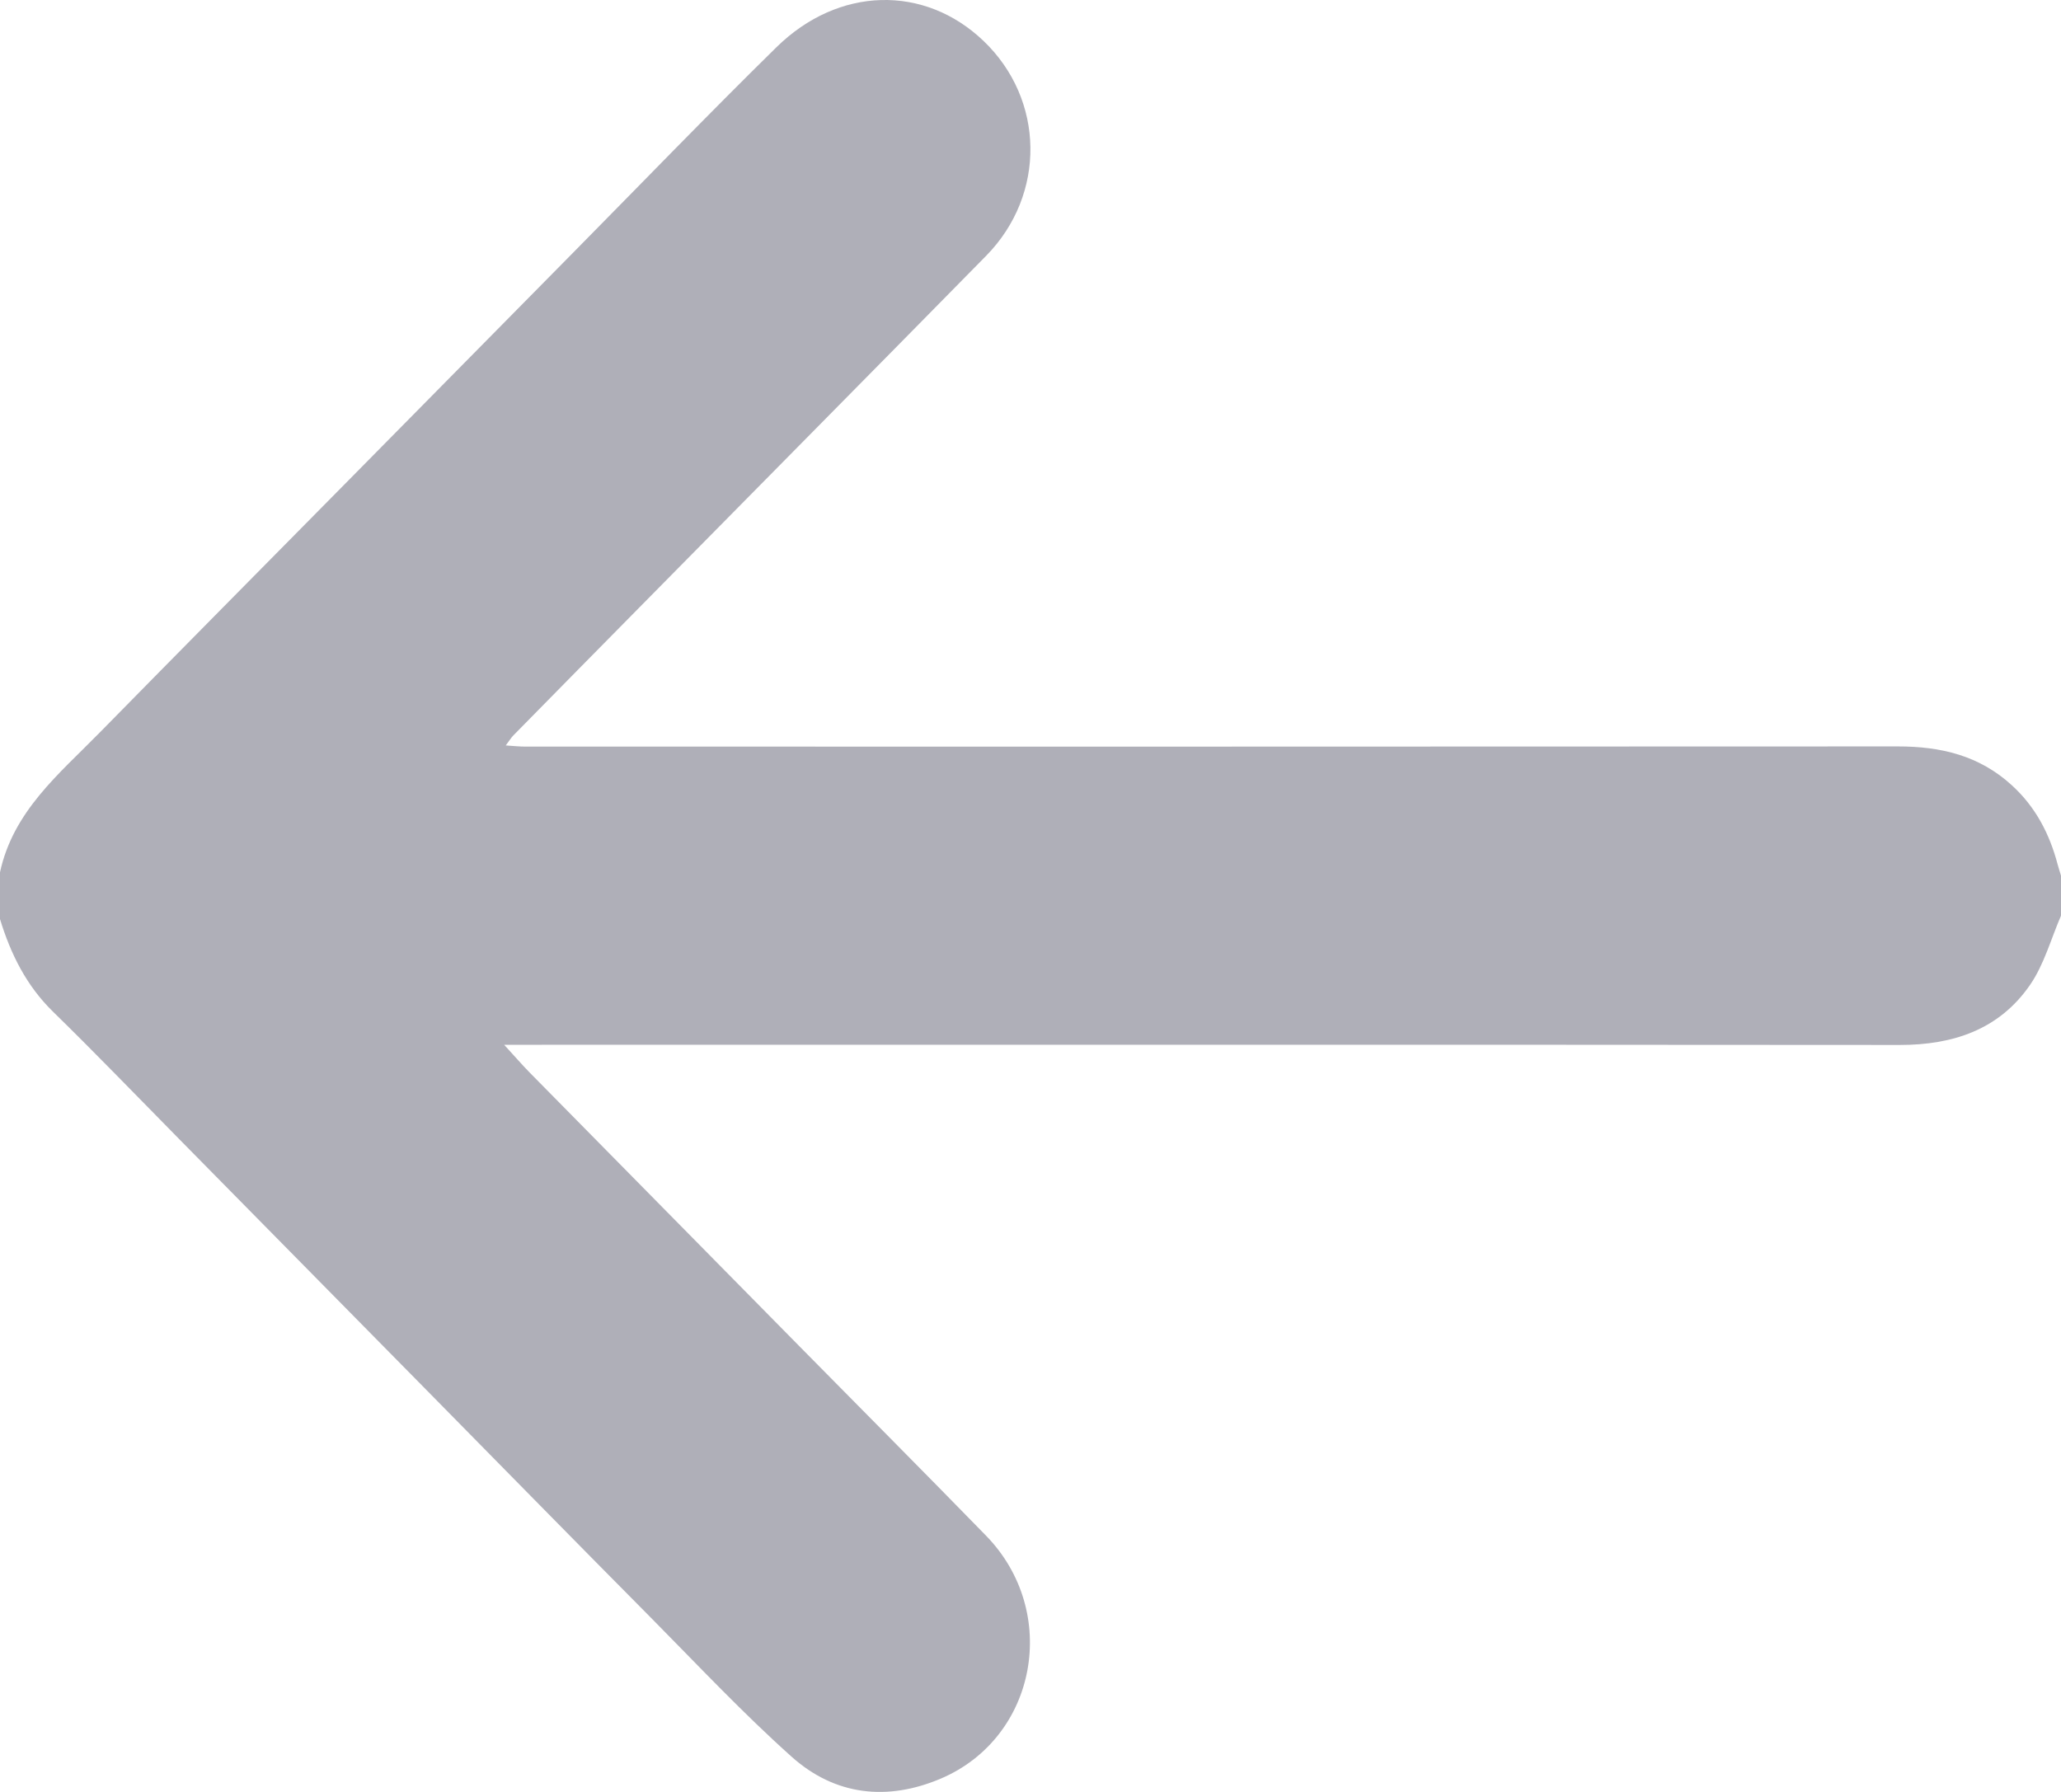 <?xml version="1.0" encoding="UTF-8"?>
<svg width="23px" height="20px" viewBox="0 0 23 20" version="1.1" xmlns="http://www.w3.org/2000/svg" xmlns:xlink="http://www.w3.org/1999/xlink">
    <!-- Generator: Sketch 51.1 (57501) - http://www.bohemiancoding.com/sketch -->
    <title>Fill 1</title>
    <desc>Created with Sketch.</desc>
    <defs></defs>
    <g id="Design" stroke="none" stroke-width="1" fill="none" fill-rule="evenodd" fill-opacity="0.5">
        <g id="1.0---Homepage-(Creative)" transform="translate(-1242, -1645)" fill="#606073">
            <g id="find-passion-area" transform="translate(-168, 1062)">
                <g id="carousel-arrows" transform="translate(1410, 583)">
                    <path d="M0,9.736 C0.147,9.054 0.659,8.639 1.109,8.18 C2.015,7.257 2.925,6.338 3.833,5.418 C4.685,4.554 5.537,3.691 6.389,2.827 C7.146,2.06 7.895,1.284 8.663,0.529 C9.357,-0.154 10.317,-0.173 10.975,0.456 C11.66,1.11 11.677,2.17 11.006,2.854 C9.72,4.163 8.429,5.467 7.141,6.774 C6.669,7.252 6.199,7.73 5.728,8.209 C5.704,8.234 5.686,8.264 5.644,8.32 C5.736,8.326 5.799,8.333 5.863,8.333 C10.969,8.333 16.076,8.334 21.182,8.331 C21.657,8.331 22.089,8.432 22.452,8.765 C22.716,9.006 22.873,9.307 22.963,9.65 C22.974,9.691 22.988,9.732 23,9.773 L23,10.22 C22.888,10.479 22.812,10.764 22.655,10.992 C22.309,11.494 21.793,11.663 21.201,11.663 C16.15,11.659 11.098,11.661 6.047,11.661 L5.626,11.661 C5.742,11.787 5.823,11.881 5.909,11.969 C6.92,12.996 7.932,14.022 8.943,15.048 C9.63,15.745 10.321,16.439 11.004,17.14 C11.832,17.99 11.574,19.391 10.502,19.85 C9.905,20.105 9.32,20.042 8.834,19.607 C8.294,19.124 7.795,18.593 7.284,18.076 C6.443,17.228 5.606,16.374 4.768,15.523 C3.848,14.589 2.927,13.654 2.006,12.72 C1.535,12.242 1.069,11.758 0.589,11.289 C0.293,10.999 0.119,10.647 0,10.258 L0,9.736 Z" id="Fill-1"></path>
                </g>
            </g>
        </g>
    </g>
</svg>